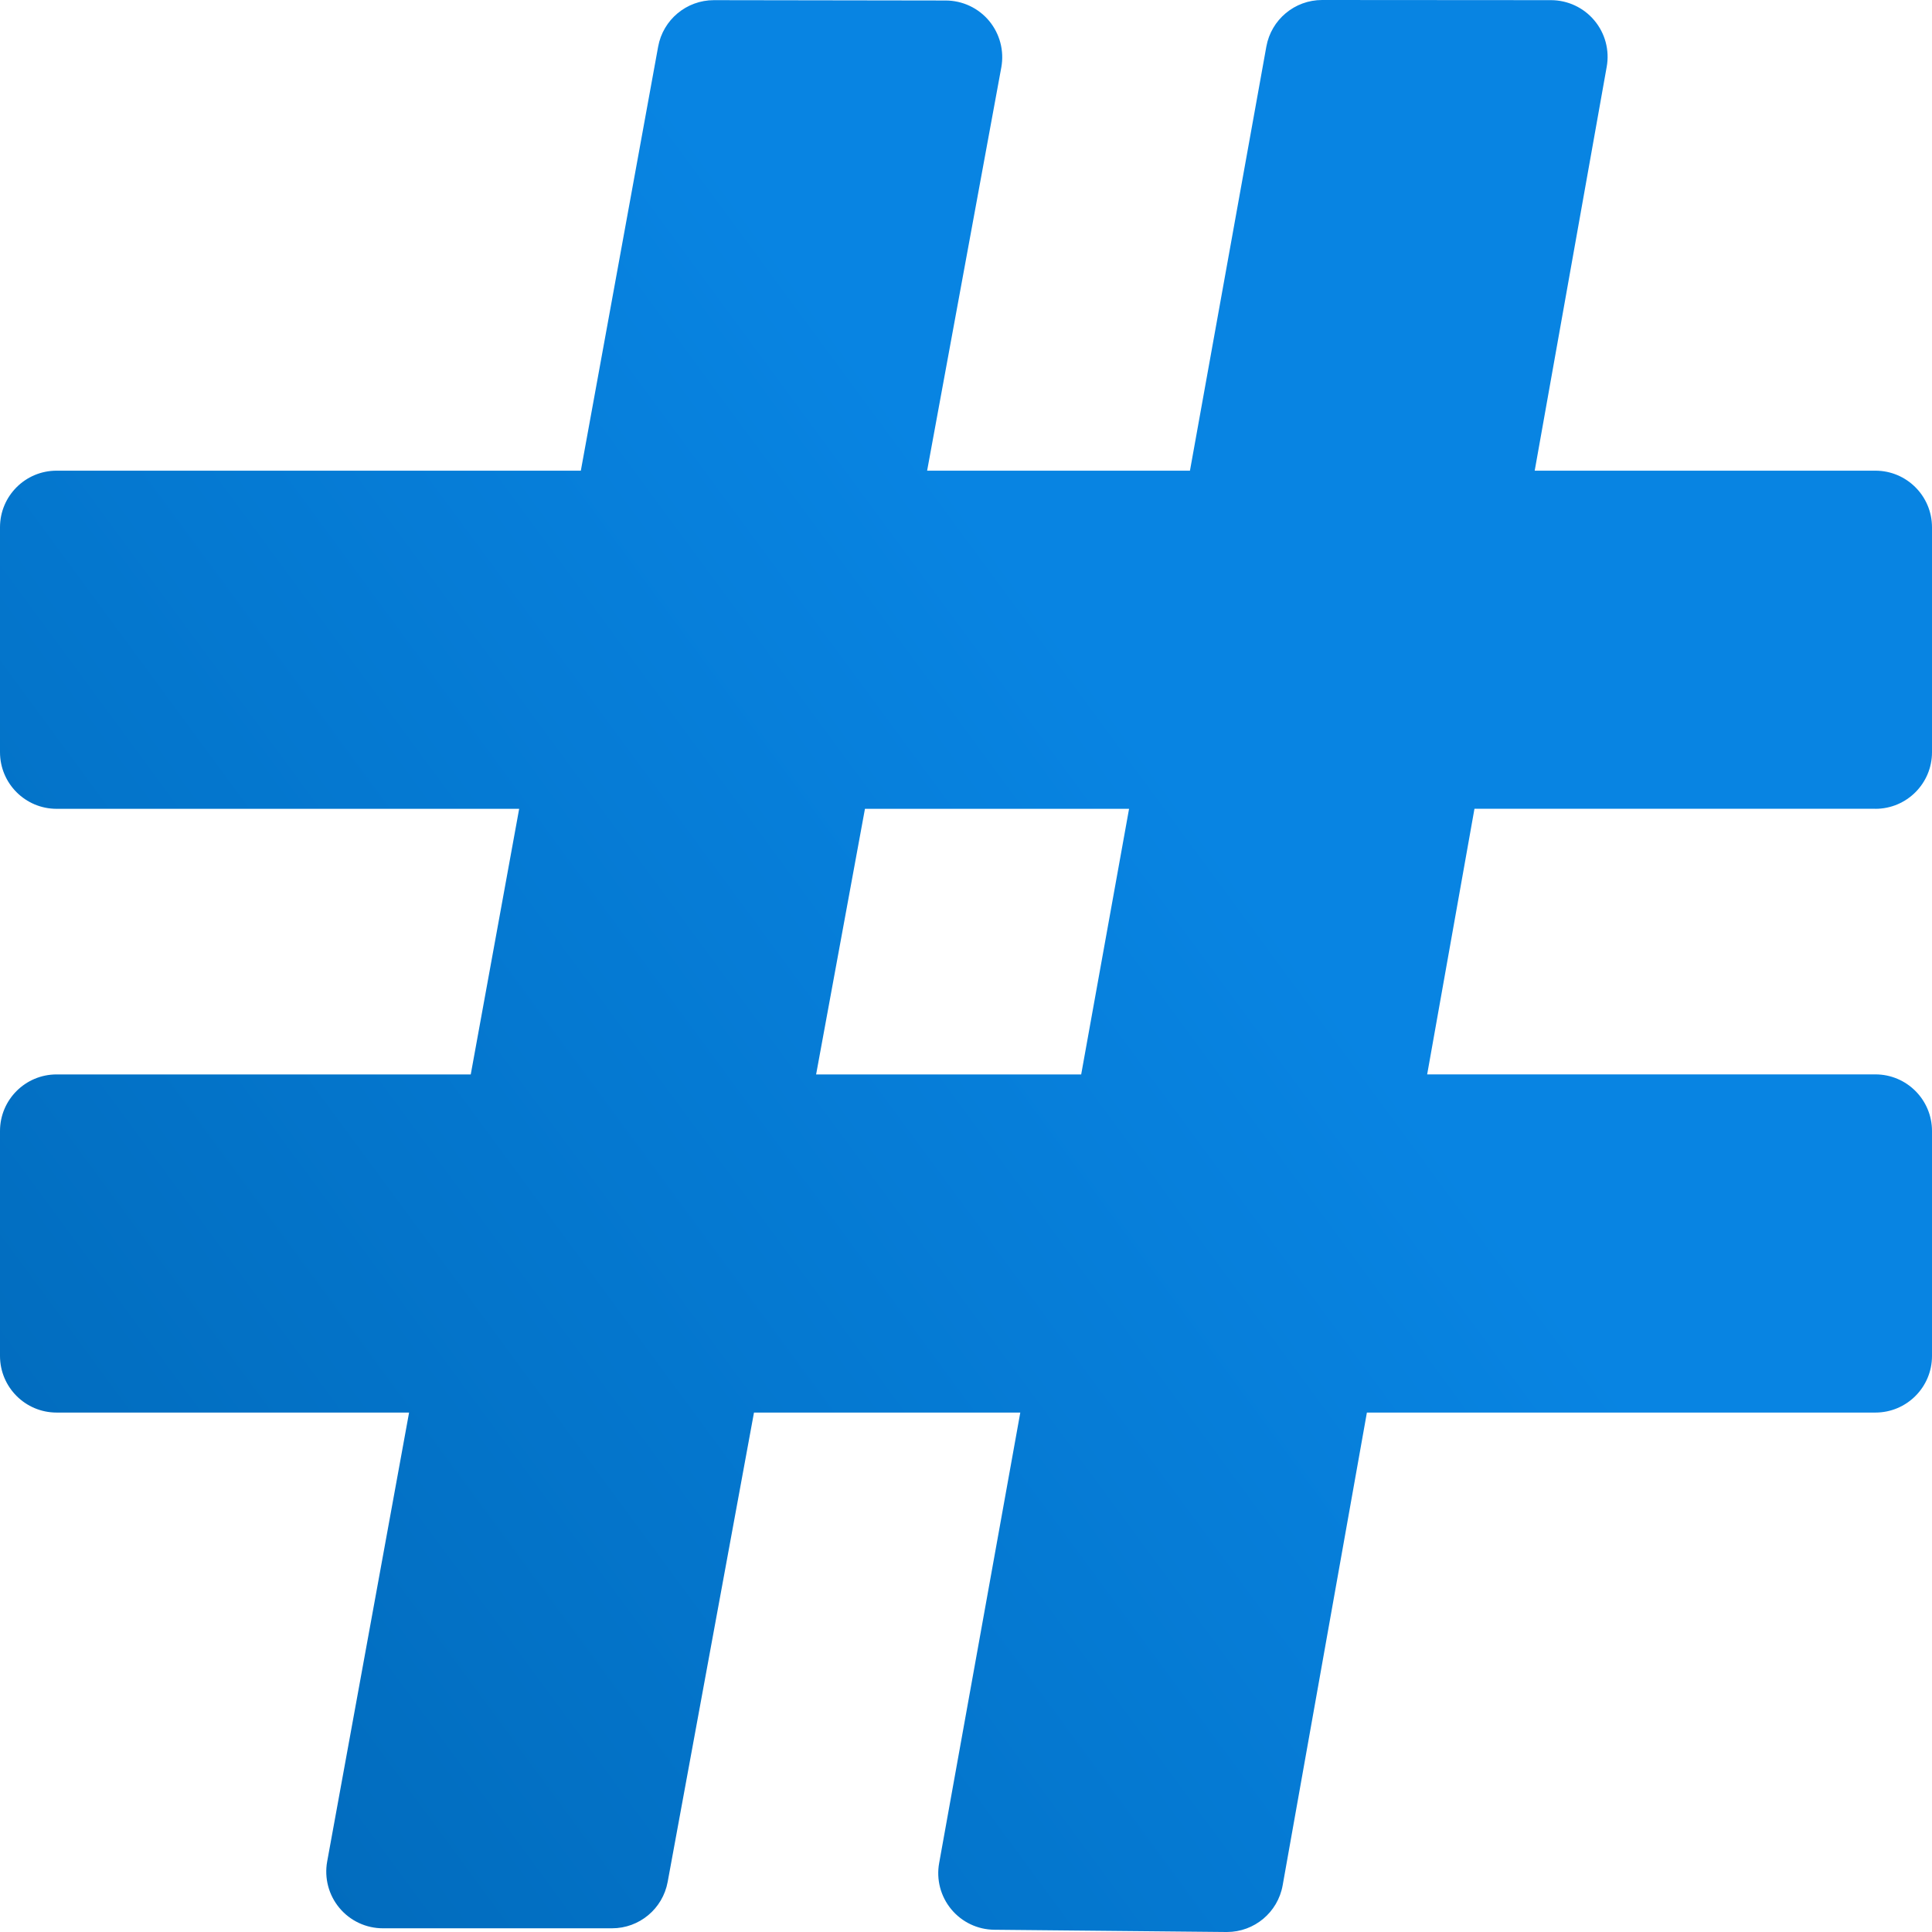 <svg xmlns="http://www.w3.org/2000/svg" width="50" height="50" viewBox="0 0 50 50">
    <defs>
        <linearGradient id="prefix__a" x1="67.928%" x2="0%" y1="50%" y2="100%">
            <stop offset="0%" stop-color="#0884E2"/>
            <stop offset="100%" stop-color="#0067B6"/>
        </linearGradient>
    </defs>
    <path fill="url(#prefix__a)" fill-rule="evenodd" d="M100.535 65.932c.81 0 1.465-.656 1.465-1.465v-5.821c0-.809-.656-1.465-1.465-1.465h-8.817l1.864-10.455c.076-.426-.041-.865-.32-1.197-.277-.332-.688-.524-1.122-.525L86.216 45h-.001c-.709 0-1.316.508-1.442 1.205l-1.977 10.976h-6.802l1.92-10.438c.078-.428-.038-.868-.315-1.202-.278-.334-.69-.527-1.124-.528l-5.998-.009h-.002c-.708 0-1.315.506-1.442 1.202l-2.001 10.975H53.465c-.81 0-1.465.656-1.465 1.465v5.82c0 .81.656 1.466 1.465 1.466h11.971l-1.253 6.874H53.465c-.81 0-1.465.656-1.465 1.465v5.82c0 .81.656 1.466 1.465 1.466h9.122l-2.12 11.62c-.077.427.039.867.317 1.2.278.334.69.527 1.125.527h5.93c.706 0 1.312-.504 1.44-1.2l2.234-12.147h6.892l-2.1 11.66c-.077.425.038.862.313 1.194.275.333.683.527 1.114.531l6.006.058h.015c.709 0 1.317-.508 1.442-1.208l2.18-12.235h13.16c.81 0 1.465-.656 1.465-1.465V74.27c0-.809-.656-1.465-1.465-1.465h-11.6l1.224-6.874h10.376zm-27.414 6.874l1.264-6.874h6.835l-1.239 6.874h-6.86z" transform="translate(-52 -45)"/>
</svg>
